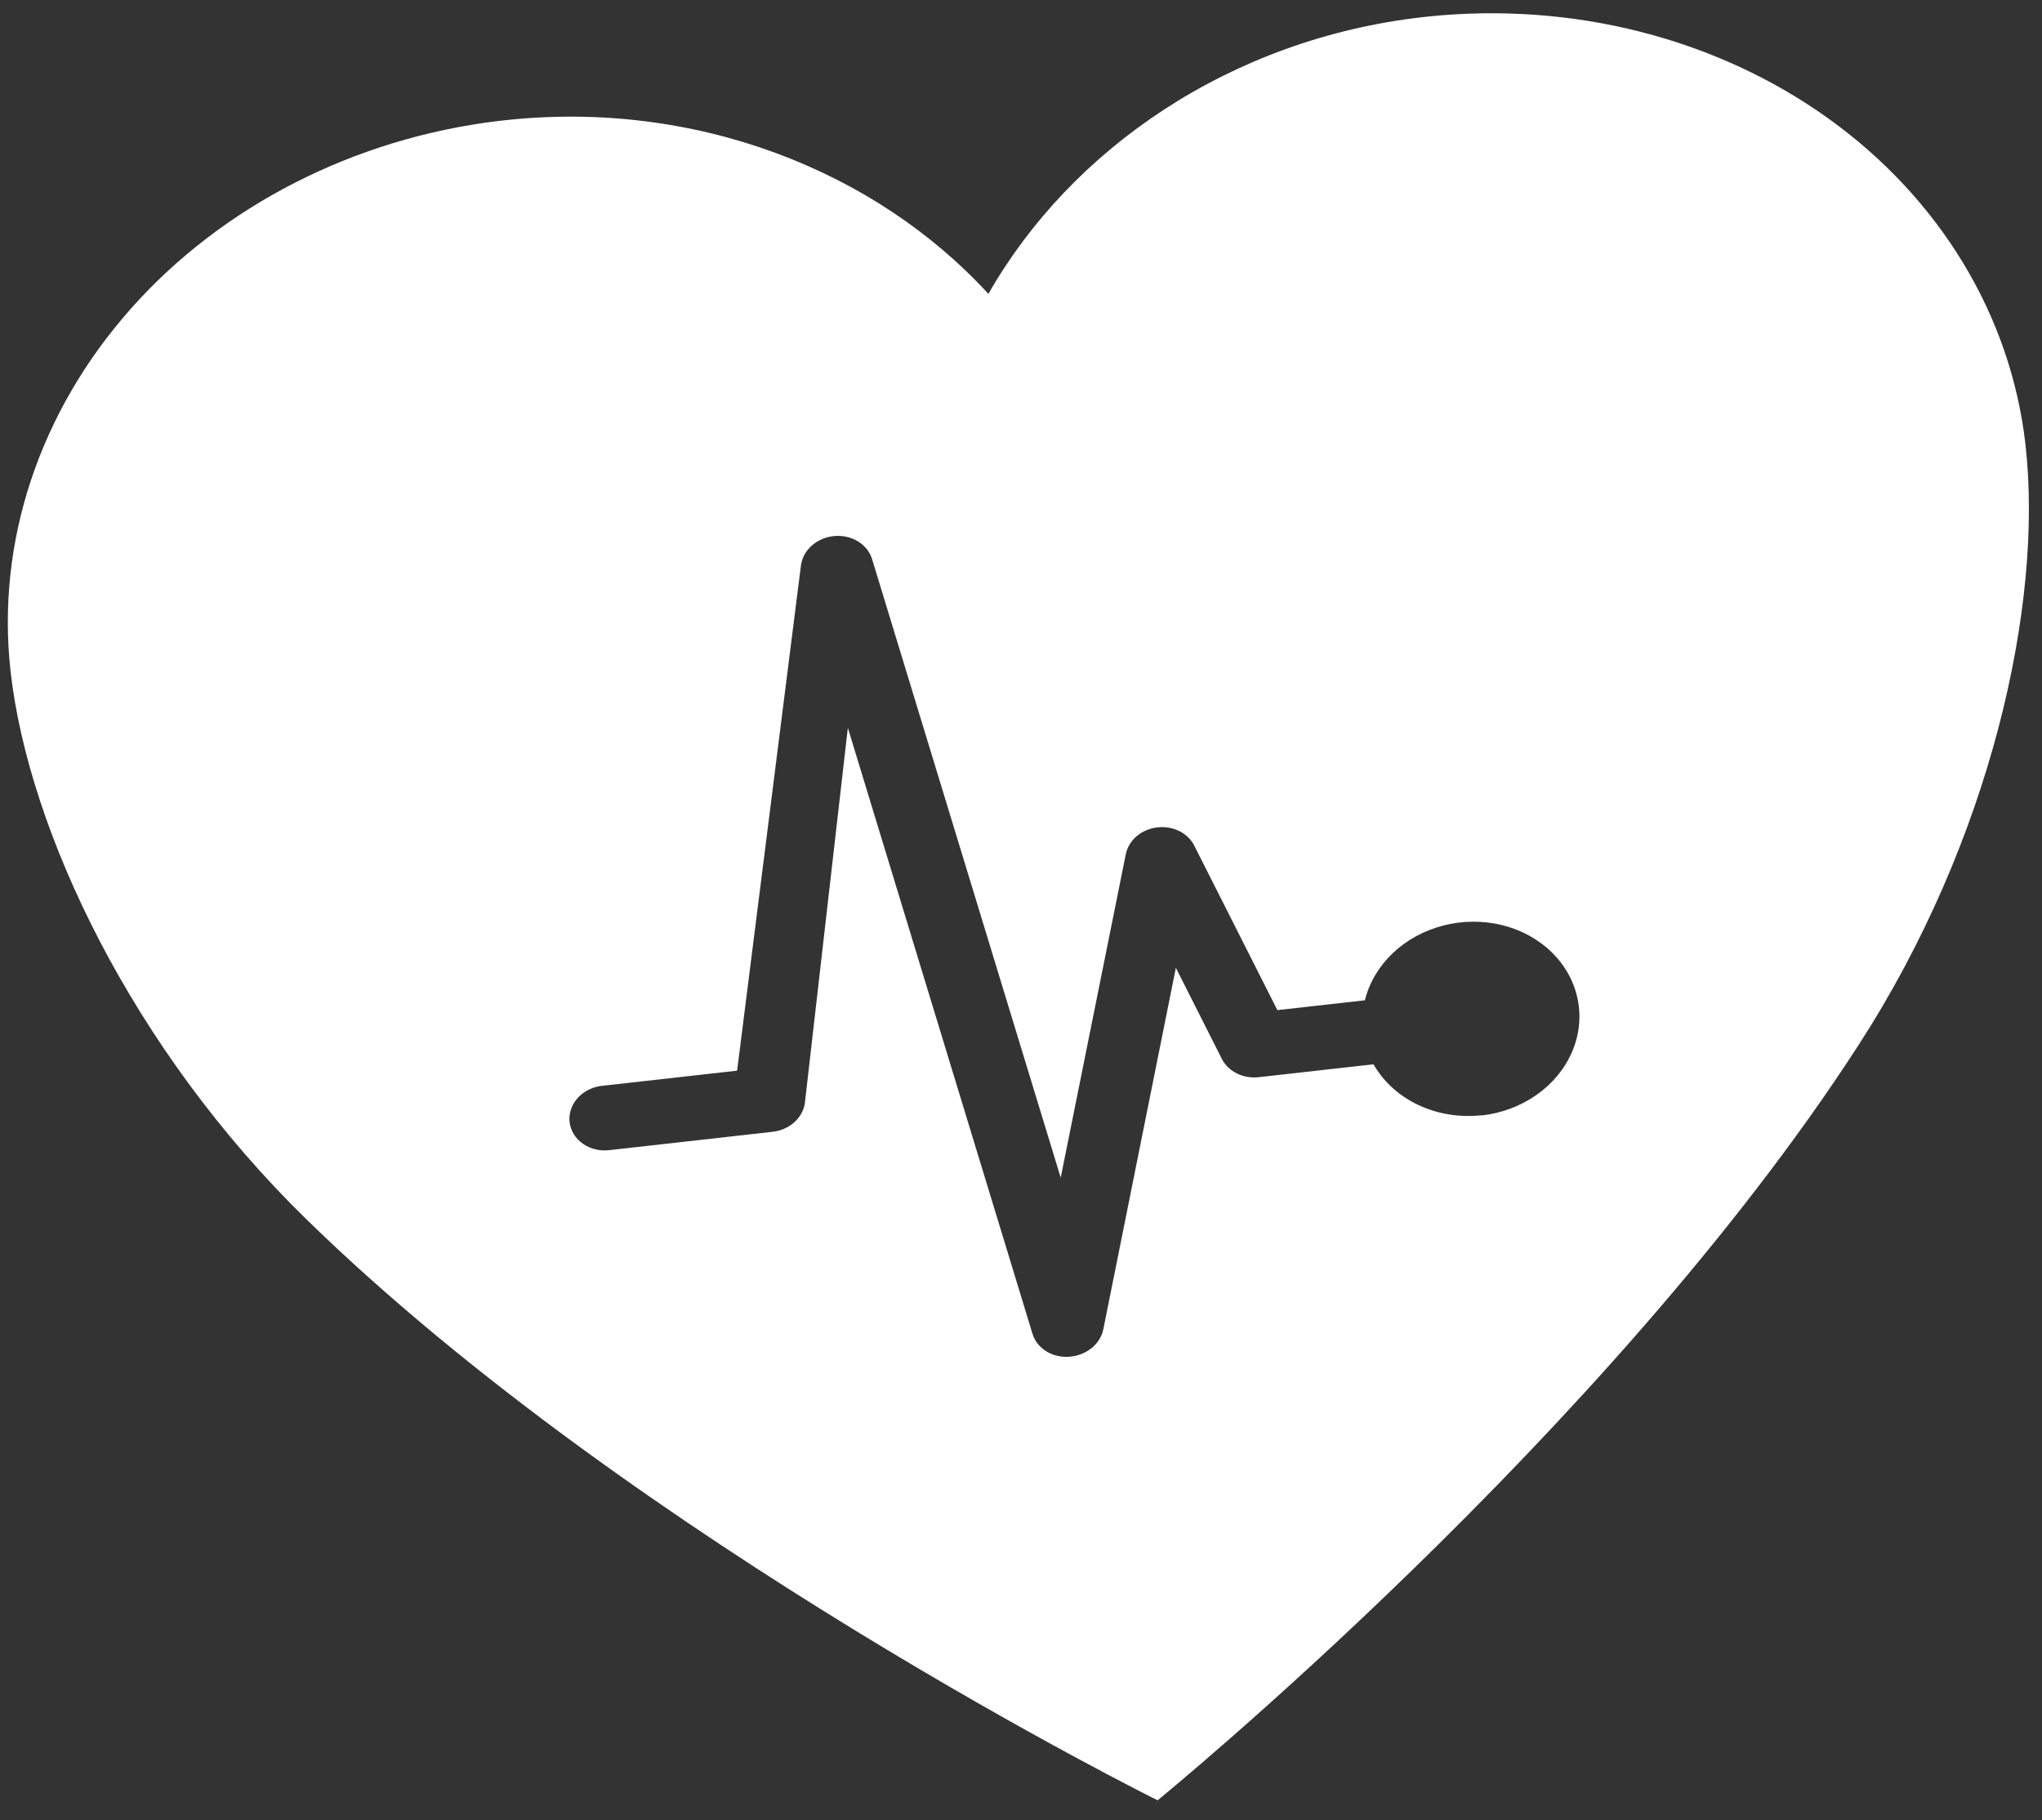 <svg width="92" height="82" viewBox="0 0 92 82" fill="none" xmlns="http://www.w3.org/2000/svg">
<rect x="0" y="0" width="92" height="82" fill="#333333" stroke="none"/>
<path d="M64.342 0.745L64.124 0.769C55.461 1.742 48.259 6.699 44.531 13.239C39.445 7.689 31.323 4.454 22.66 5.427L22.442 5.451C15.947 6.237 9.996 9.281 5.883 13.921C1.77 18.562 -0.174 24.424 0.475 30.235C1.286 37.449 5.972 47.288 13.813 54.937C28.753 69.512 52.154 81.103 52.154 81.103C52.154 81.103 72.401 64.612 83.732 47.084C89.684 37.885 92.067 27.252 91.257 20.038C90.601 14.229 87.406 8.944 82.366 5.331C77.326 1.719 70.849 0.071 64.342 0.745ZM66.747 50.242C65.76 50.35 64.767 50.188 63.899 49.778C63.031 49.368 62.328 48.73 61.882 47.946L56.703 48.528C56.362 48.564 56.019 48.505 55.723 48.357C55.426 48.209 55.191 47.981 55.05 47.705L52.977 43.6L49.709 59.884C49.645 60.198 49.469 60.487 49.209 60.708C48.949 60.929 48.617 61.07 48.265 61.11L48.163 61.122C47.794 61.147 47.429 61.058 47.13 60.87C46.83 60.682 46.614 60.406 46.518 60.088L38.199 32.788L36.26 49.713C36.208 50.036 36.038 50.337 35.775 50.568C35.513 50.799 35.174 50.946 34.813 50.986L27.517 51.806C27.299 51.839 27.077 51.832 26.865 51.786C26.652 51.74 26.453 51.656 26.28 51.538C26.107 51.421 25.963 51.272 25.857 51.102C25.75 50.932 25.684 50.743 25.662 50.547C25.64 50.352 25.663 50.153 25.729 49.964C25.795 49.774 25.902 49.598 26.045 49.444C26.188 49.291 26.363 49.165 26.56 49.073C26.757 48.98 26.972 48.925 27.191 48.909L33.21 48.233L36.089 25.446C36.14 25.108 36.321 24.794 36.599 24.557C36.877 24.32 37.237 24.174 37.616 24.146C37.994 24.118 38.369 24.208 38.675 24.402C38.982 24.595 39.201 24.88 39.296 25.206L47.789 53.054L50.721 38.485C50.782 38.178 50.951 37.894 51.204 37.676C51.457 37.459 51.779 37.318 52.123 37.276L52.155 37.273C52.496 37.234 52.84 37.294 53.136 37.441C53.432 37.589 53.667 37.818 53.806 38.096L57.551 45.506L61.494 45.063C61.689 44.271 62.123 43.536 62.748 42.941C63.374 42.346 64.166 41.914 65.039 41.691C65.911 41.469 66.828 41.465 67.691 41.68C68.553 41.896 69.326 42.322 69.924 42.912C70.523 43.502 70.924 44.233 71.082 45.024C71.241 45.815 71.152 46.635 70.824 47.394C70.496 48.154 69.943 48.822 69.225 49.326C68.508 49.83 67.653 50.151 66.757 50.251L66.747 50.242Z" fill="white"/>
</svg>
